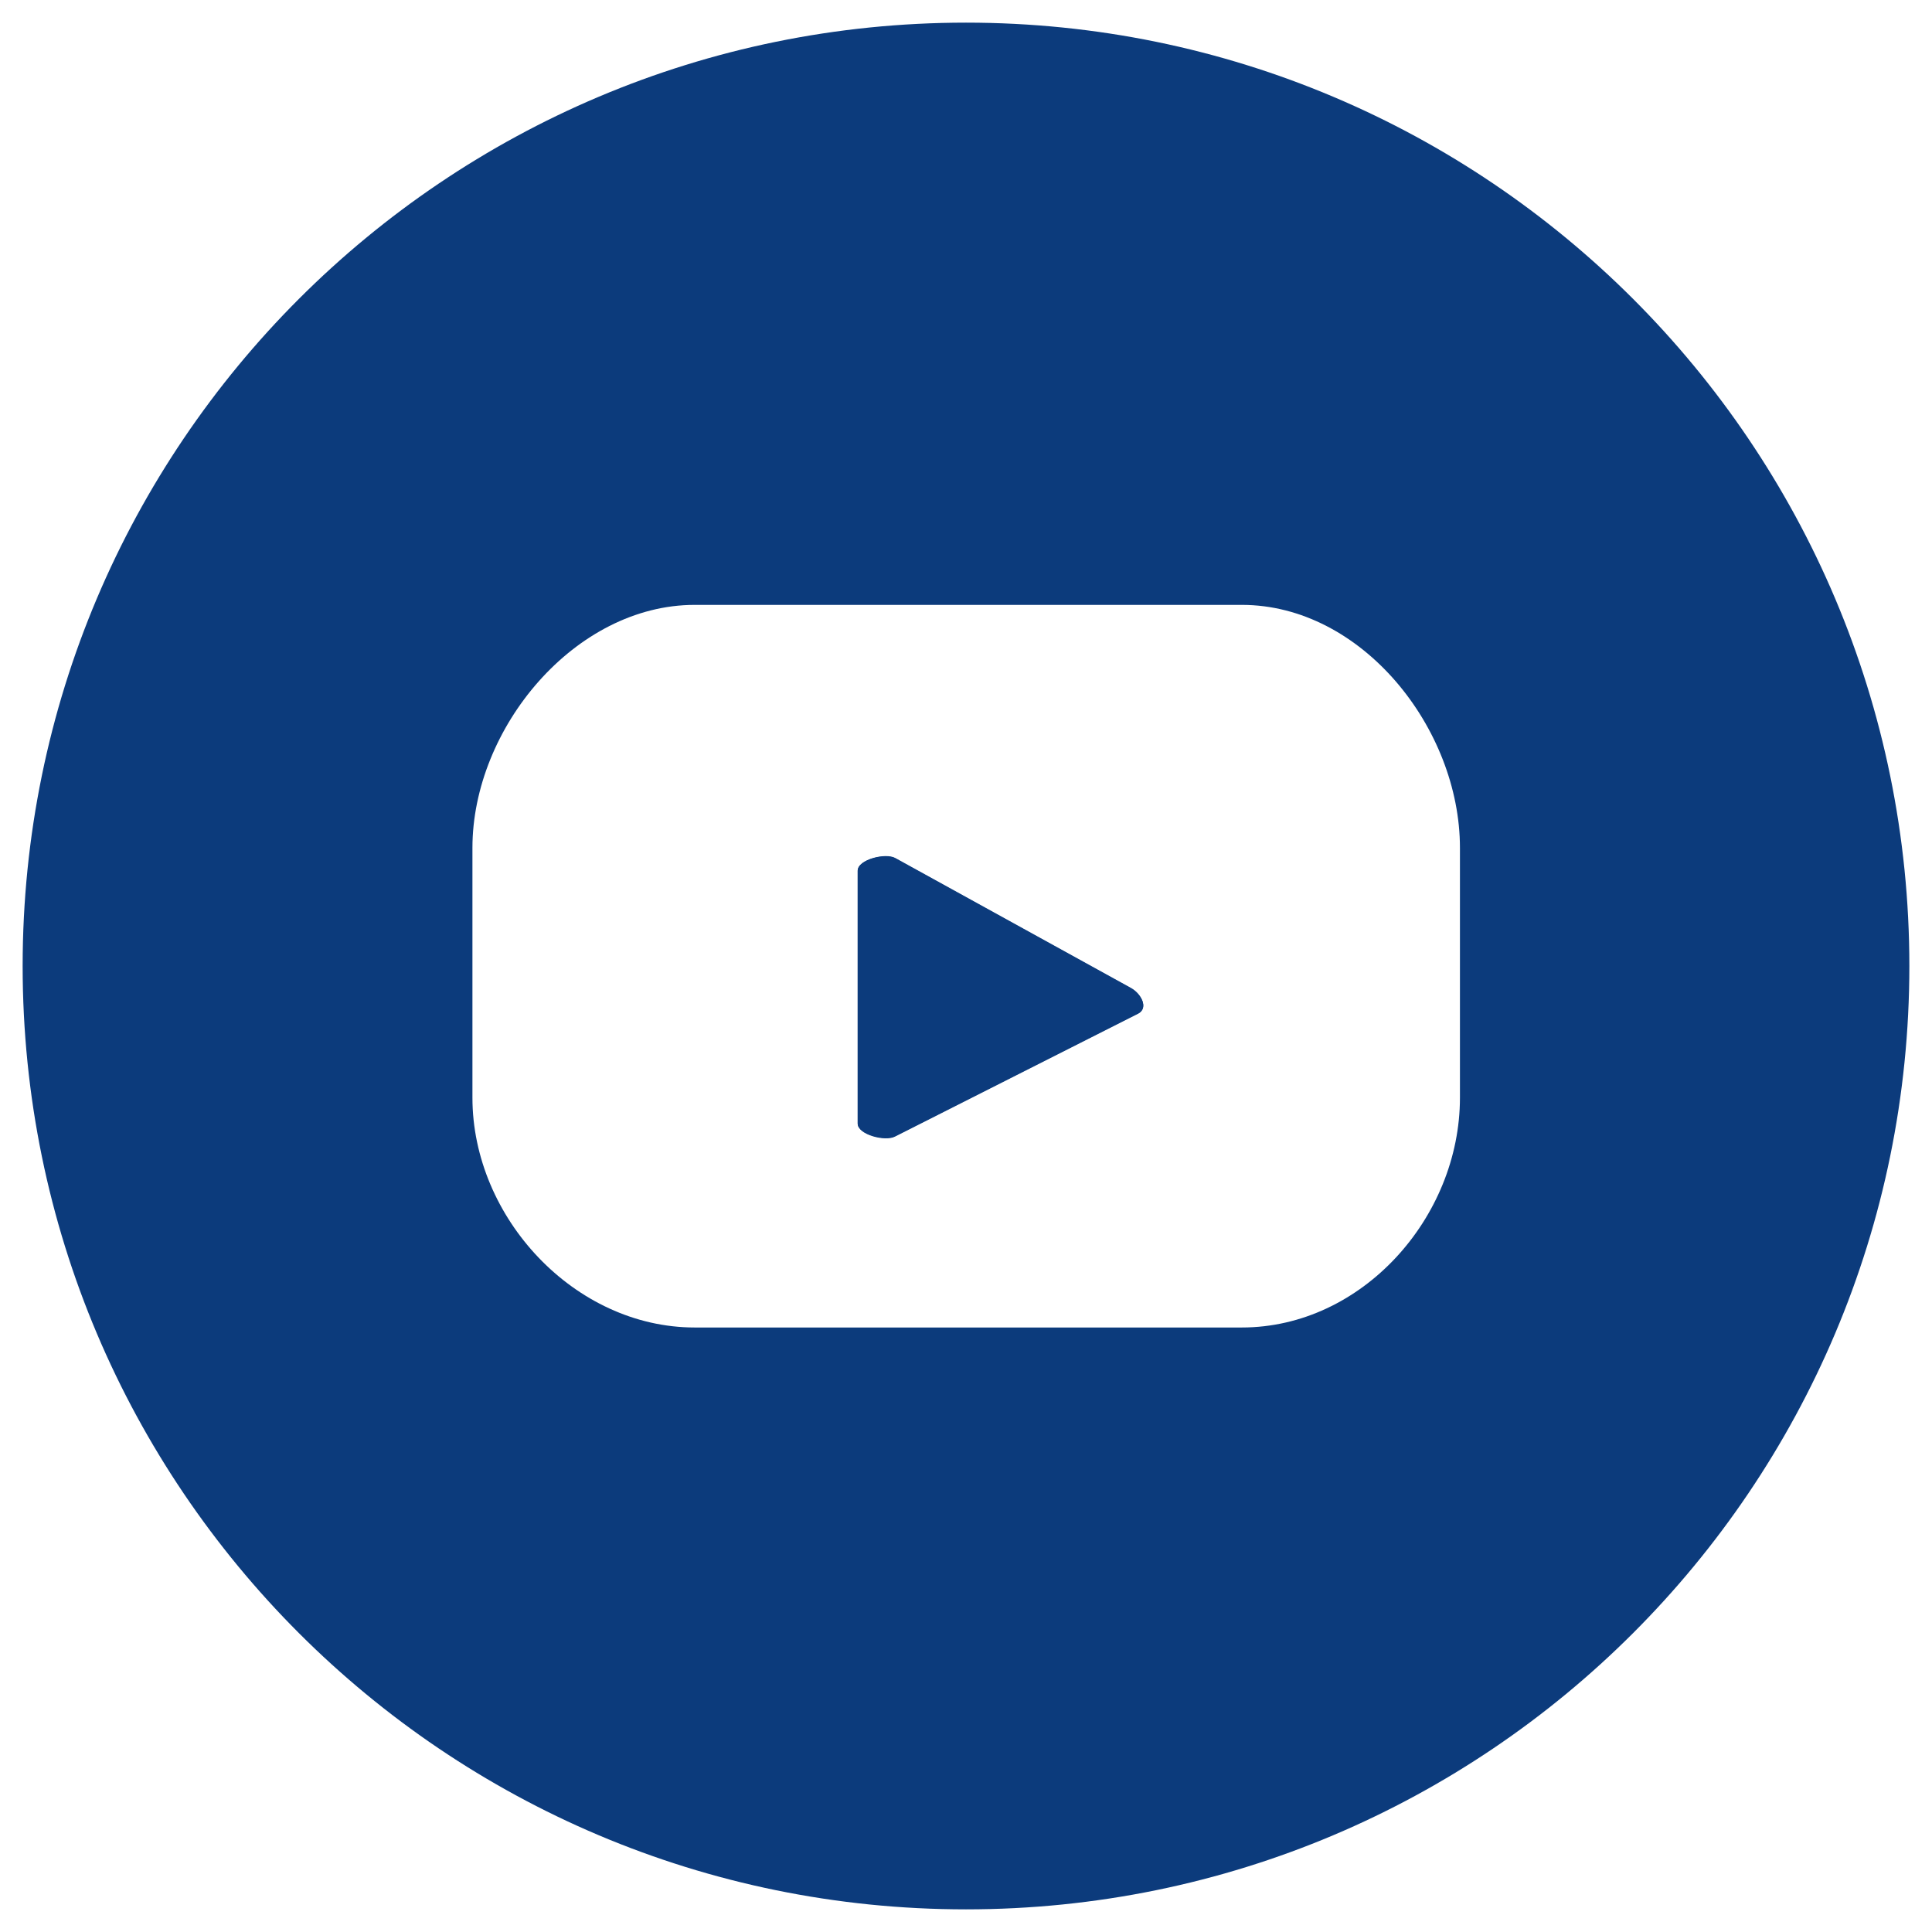 <?xml version="1.0" encoding="utf-8"?>
<!-- Generator: Adobe Illustrator 26.0.3, SVG Export Plug-In . SVG Version: 6.00 Build 0)  -->
<svg version="1.1" id="Ebene_1" xmlns="http://www.w3.org/2000/svg" xmlns:xlink="http://www.w3.org/1999/xlink" x="0px" y="0px"
	 viewBox="0 0 512 512" style="enable-background:new 0 0 512 512;" xml:space="preserve">
<style type="text/css">
	.st0{fill:#0C3B7C;}
</style>
<g>
	<path class="st0" d="M256,6C117.9,6,6,117.9,6,256s111.9,250,250,250s250-111.9,250-250S394.1,6,256,6z M386.9,290.9
		c0,31.8-26,60.9-57.8,60.9h-145c-31.8,0-58.9-29.1-58.9-60.9v-66.2c0-31.8,27.2-64.4,58.9-64.4h145c31.8,0,57.8,32.7,57.8,64.4
		V290.9z"/>
	<path class="st0" d="M299.7,261.8l-62.4-34.4c-2.6-1.5-10,0.4-10,3.3v67c0,2.9,7.3,4.8,9.9,3.4l64.5-32.6
		C304.4,267.1,302.4,263.3,299.7,261.8z"/>
	<path class="st0" d="M301.7,268.6l-64.5,32.6c-2.6,1.4-9.9-0.5-9.9-3.4v-67c0-3,7.4-4.8,10-3.3l62.4,34.4
		C302.4,263.3,304.4,267.1,301.7,268.6z"/>
</g>
</svg>
